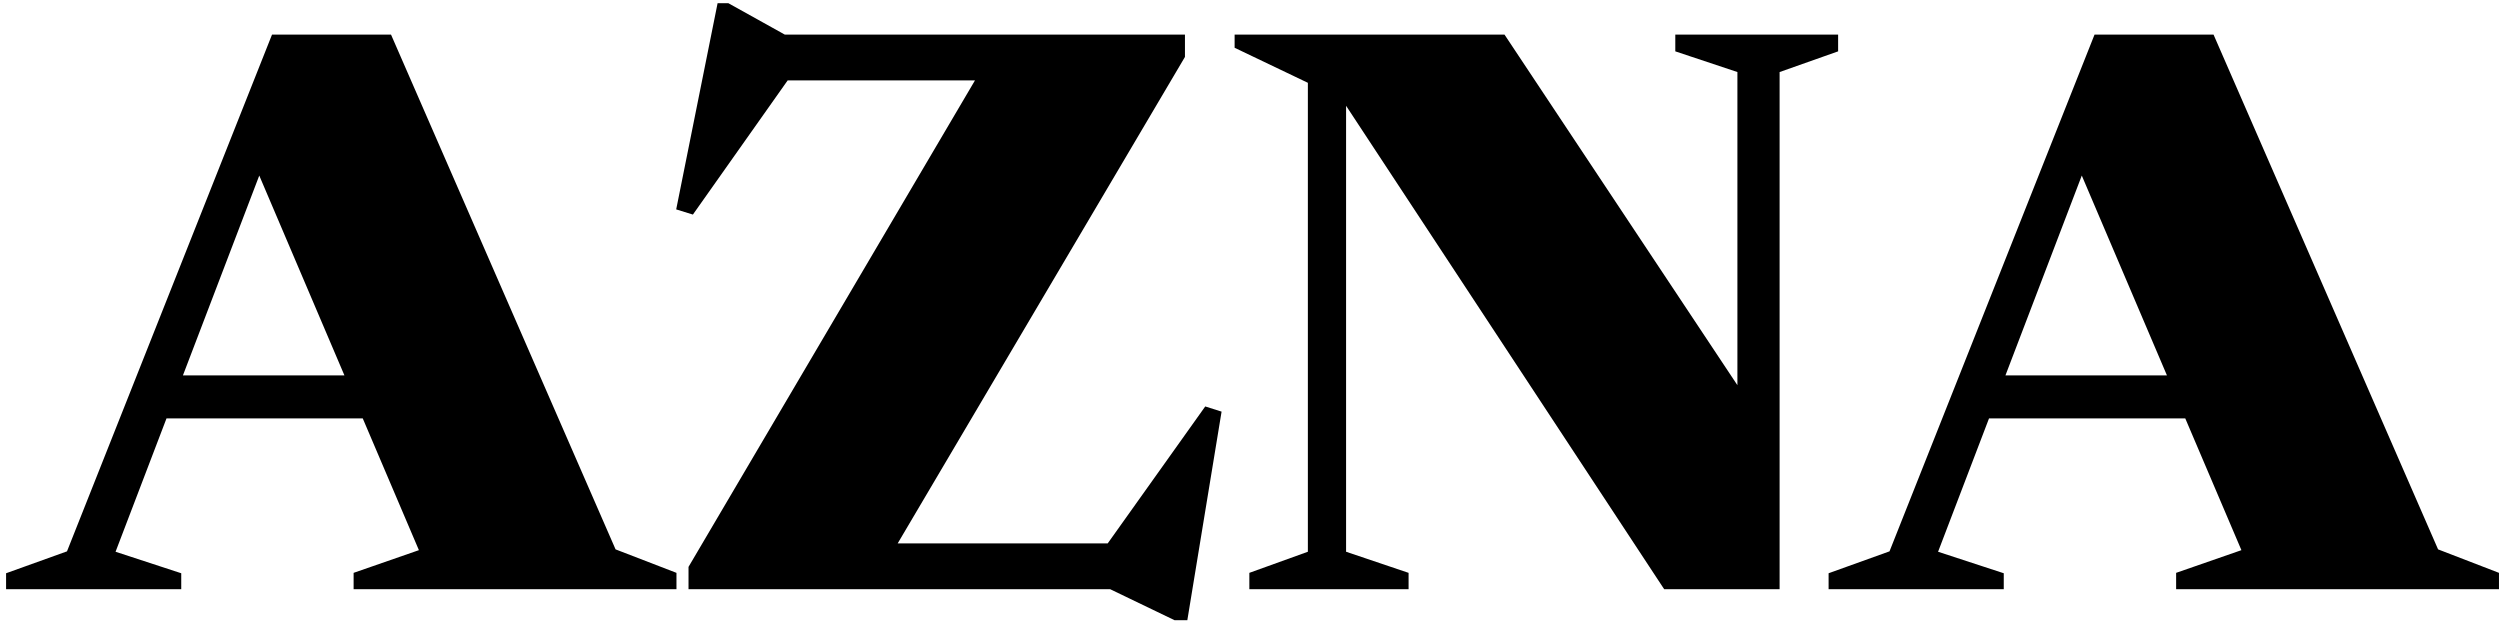 <svg viewBox="0 0 157 39" fill="none" xmlns="http://www.w3.org/2000/svg"><path d="M9.182 26.275V23.575H26.607V26.275H9.182ZM38.657 34.5L42.482 35.975V37H22.207V35.975L26.307 34.55L15.632 9.5L17.132 8.8L7.257 34.65L11.382 36V37H0.382V36L4.207 34.625L17.082 2.175H24.557L38.657 34.5ZM74.415 2.175V3.575L55.164 36.175L48.94 34.125H69.564L75.689 25.525L76.715 25.85L74.564 38.95H73.764L69.715 37H43.239V35.6L62.465 2.95L71.365 5.05H49.465L43.514 13.475L42.465 13.15L45.065 0.2H45.739L49.289 2.175H74.415ZM82.134 34.65V5.2L77.534 3V2.175H94.484L110.959 26.975L109.109 27.625V4.525L105.209 3.225V2.175H115.434V3.225L111.759 4.525V37H104.509L83.634 5.275L84.534 4.775V34.65L88.459 35.975V37H78.459V35.975L82.134 34.65ZM123.636 26.275V23.575H141.061V26.275H123.636ZM153.111 34.5L156.936 35.975V37H136.661V35.975L140.761 34.55L130.086 9.5L131.586 8.8L121.711 34.65L125.836 36V37H114.836V36L118.661 34.625L131.536 2.175H139.011L153.111 34.5Z" fill="black"/></svg>
